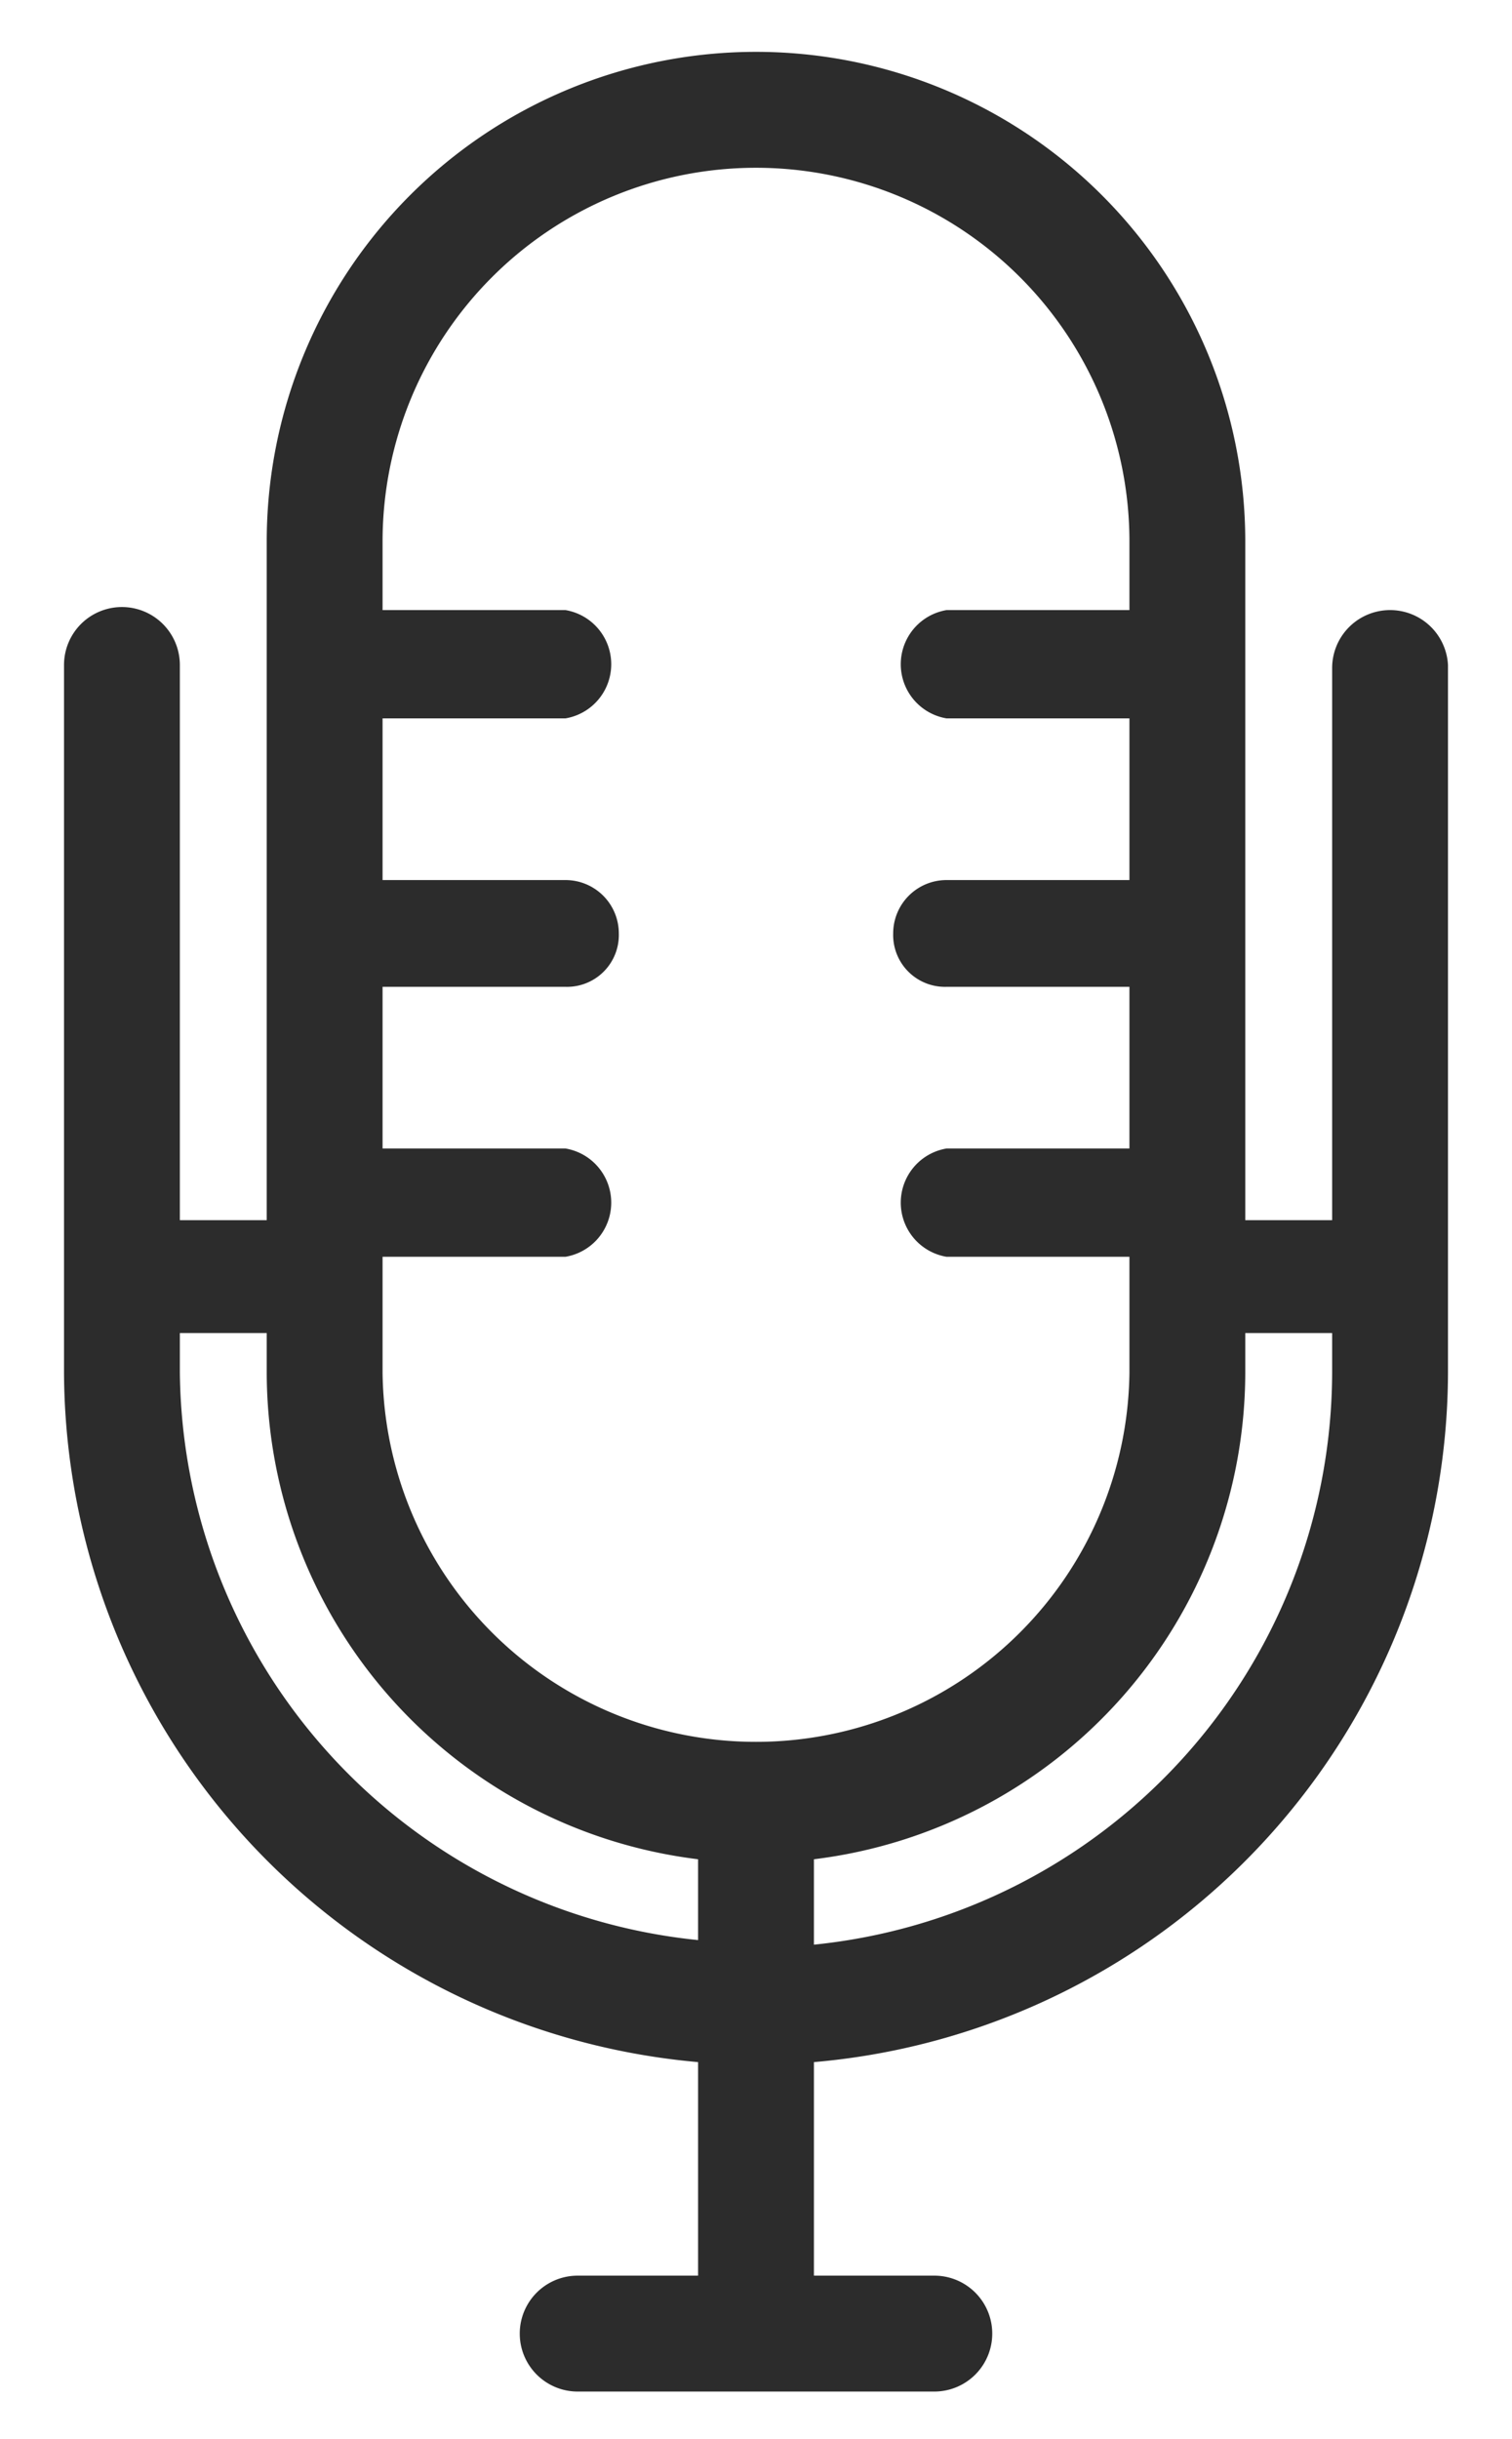 <svg id="web-ikon" xmlns="http://www.w3.org/2000/svg" viewBox="0 0 9.92 15.99">
  <defs>
    <style>
      .cls-1 {
        fill: #2c2c2c;
      }
    </style>
  </defs>
  <path class="cls-1" d="M9.12,4a.38.38,0,0,0-.38.38V8H8.17V4.86h0V3.55a3.21,3.21,0,0,0-6.42,0V8H1.18V4.36a.38.38,0,1,0-.76,0V9a4.56,4.56,0,0,0,4.16,4.52v1.4H3.79a.38.38,0,0,0,0,.76H6.13a.38.38,0,0,0,0-.76H5.34v-1.4A4.55,4.55,0,0,0,9.5,9V4.36A.38.38,0,0,0,9.12,4ZM4.58,12.72A3.78,3.78,0,0,1,1.18,9V8.74h.57V9a3.22,3.22,0,0,0,2.83,3.19ZM5,11.42A2.45,2.45,0,0,1,2.51,9V8.24h1.2a.36.36,0,0,0,0-.71H2.51V6.47h1.2a.34.34,0,0,0,.35-.35.35.35,0,0,0-.35-.35H2.51V4.71h1.2a.36.36,0,0,0,0-.71H2.51V3.55a2.45,2.45,0,0,1,4.9,0V4H6.21a.36.36,0,0,0,0,.71h1.2V5.77H6.21a.35.35,0,0,0-.35.35.34.34,0,0,0,.35.35h1.2V7.53H6.21a.36.36,0,0,0,0,.71h1.2V9A2.45,2.45,0,0,1,5,11.42ZM8.74,9a3.78,3.78,0,0,1-3.4,3.75v-.56A3.22,3.22,0,0,0,8.17,9V8.74h.57Z"/>
</svg>
